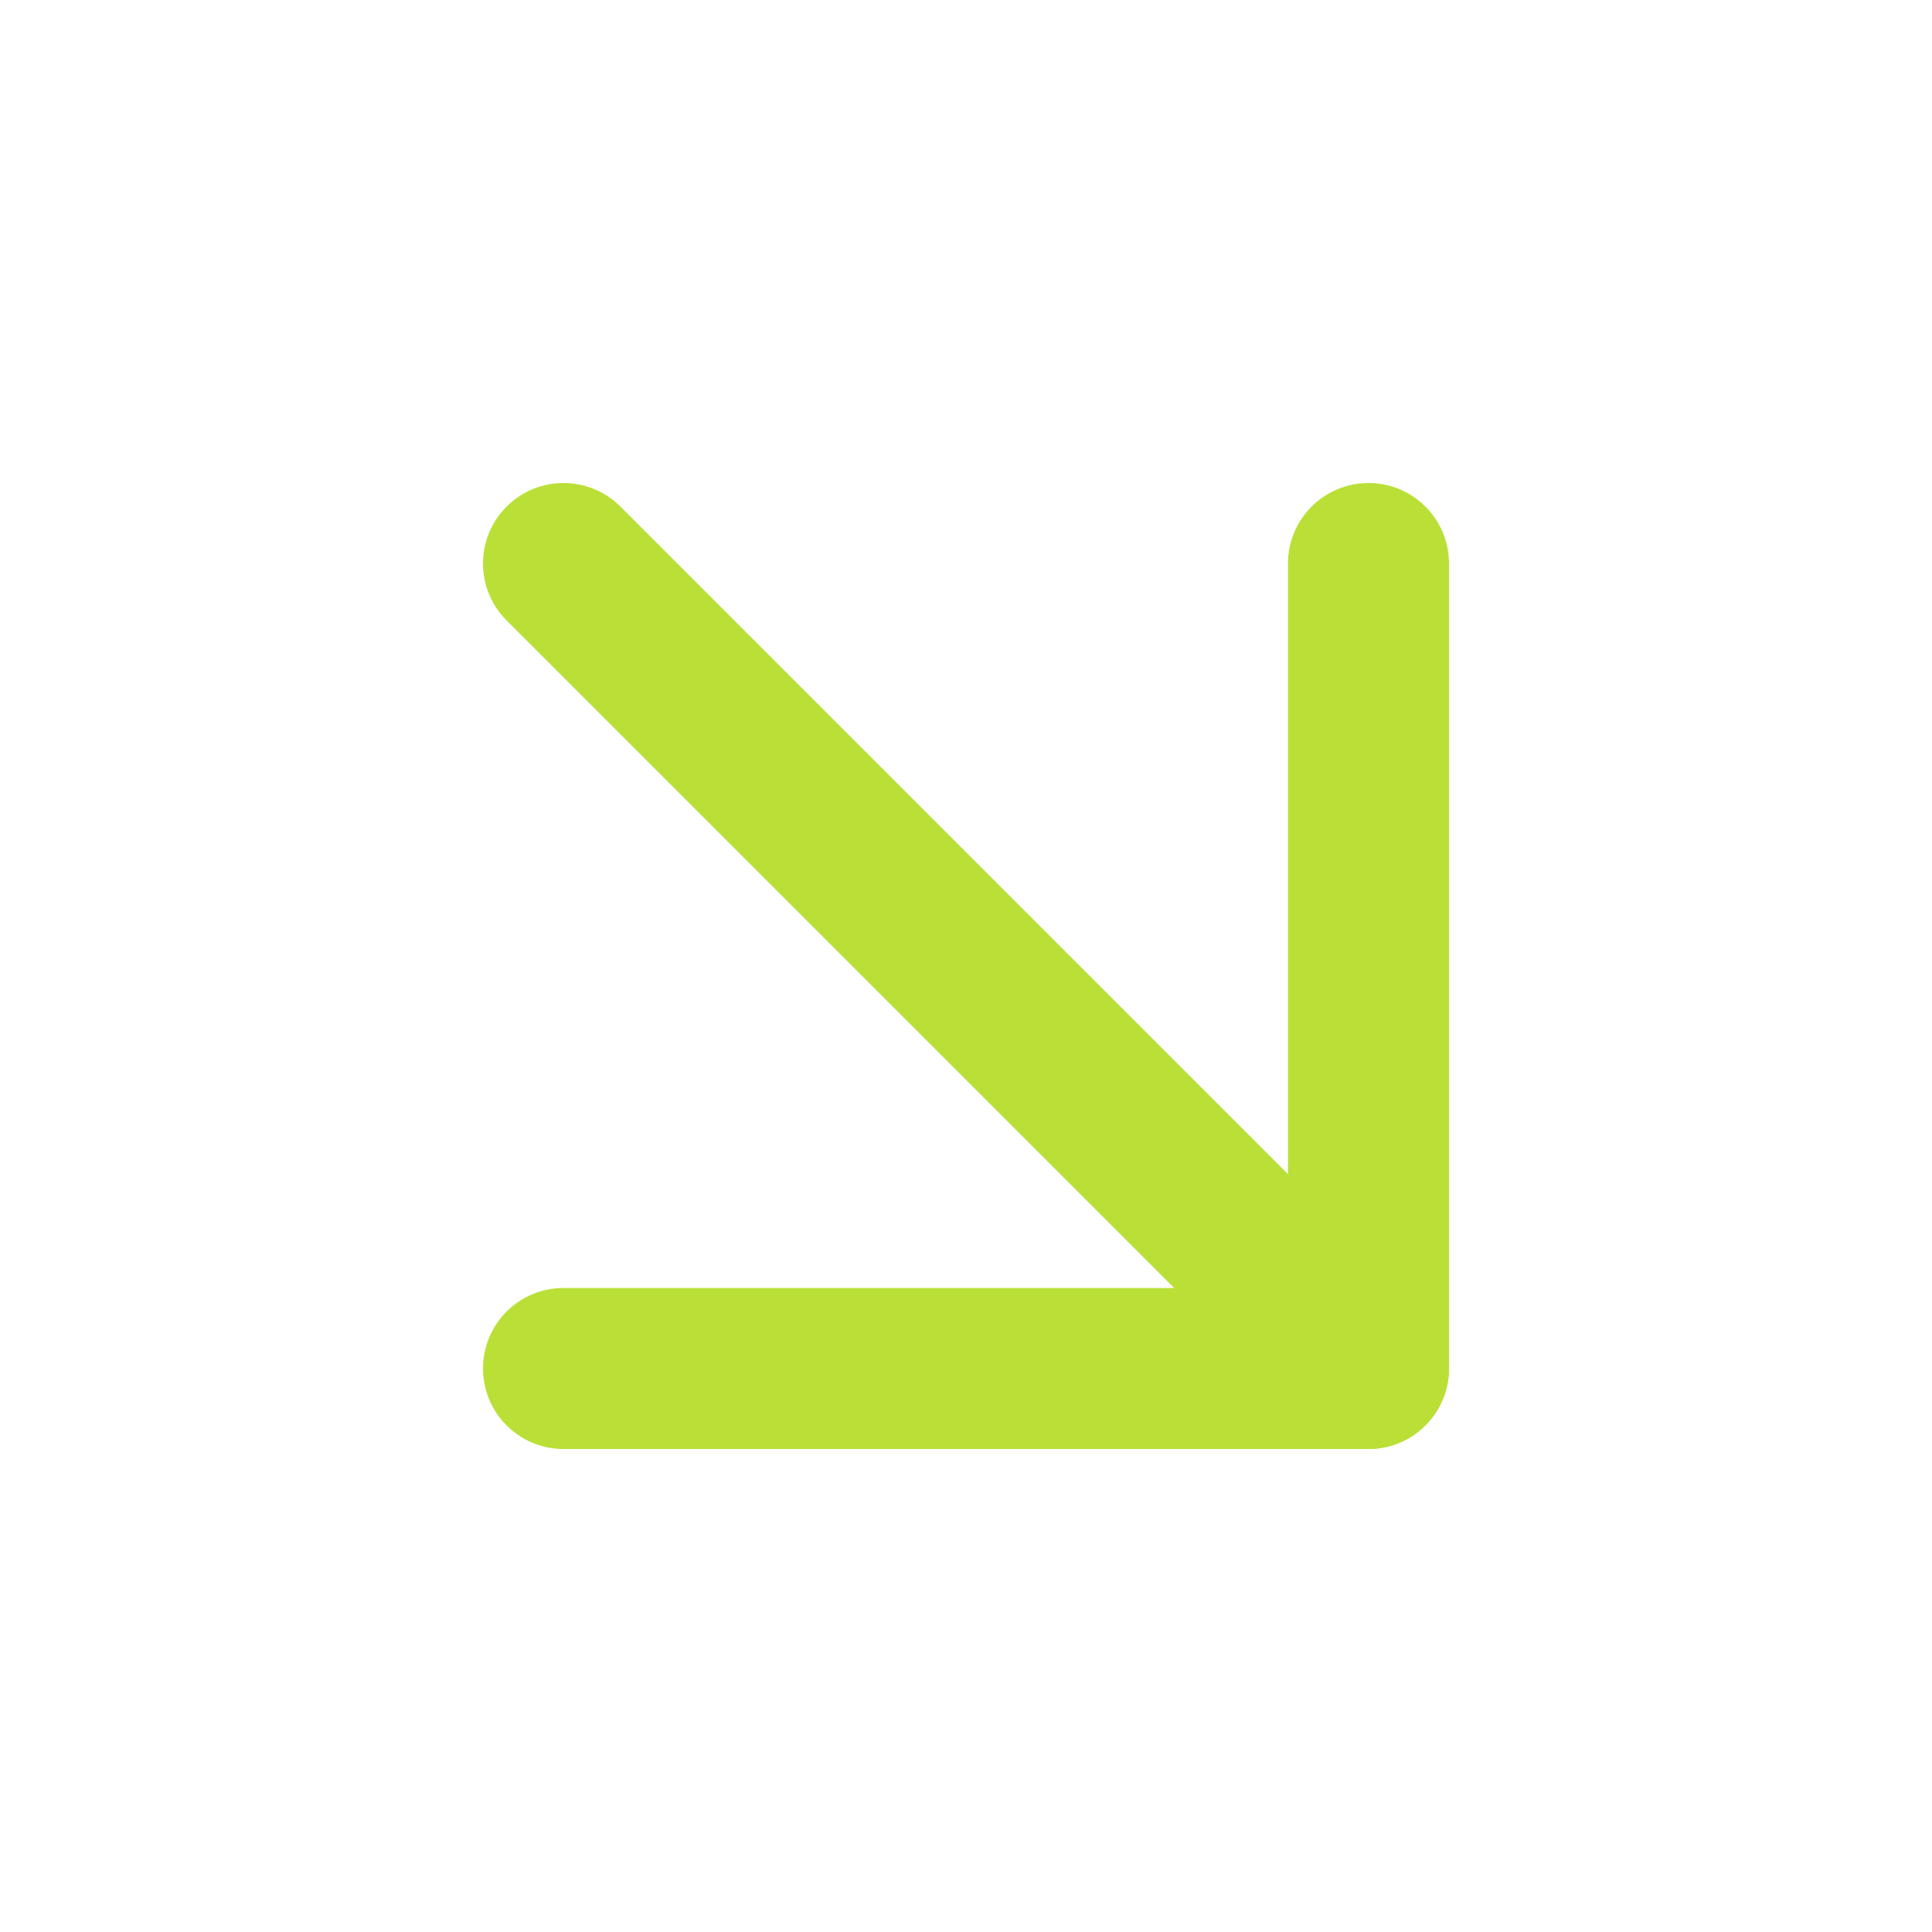 <svg width="29" height="29" viewBox="0 0 29 29" fill="none" xmlns="http://www.w3.org/2000/svg">
<path fill-rule="evenodd" clip-rule="evenodd" d="M7.604 7.604C8.076 7.132 8.841 7.132 9.313 7.604L21.396 19.687C21.868 20.159 21.868 20.924 21.396 21.396C20.924 21.868 20.159 21.868 19.687 21.396L7.604 9.313C7.132 8.841 7.132 8.076 7.604 7.604Z" fill="#BAE037"/>
<path fill-rule="evenodd" clip-rule="evenodd" d="M20.542 7.25C21.209 7.25 21.75 7.791 21.75 8.458V20.542C21.75 21.209 21.209 21.75 20.542 21.75H8.458C7.791 21.75 7.25 21.209 7.25 20.542C7.25 19.874 7.791 19.333 8.458 19.333H19.333V8.458C19.333 7.791 19.874 7.25 20.542 7.25Z" fill="#BAE037"/>
</svg>
